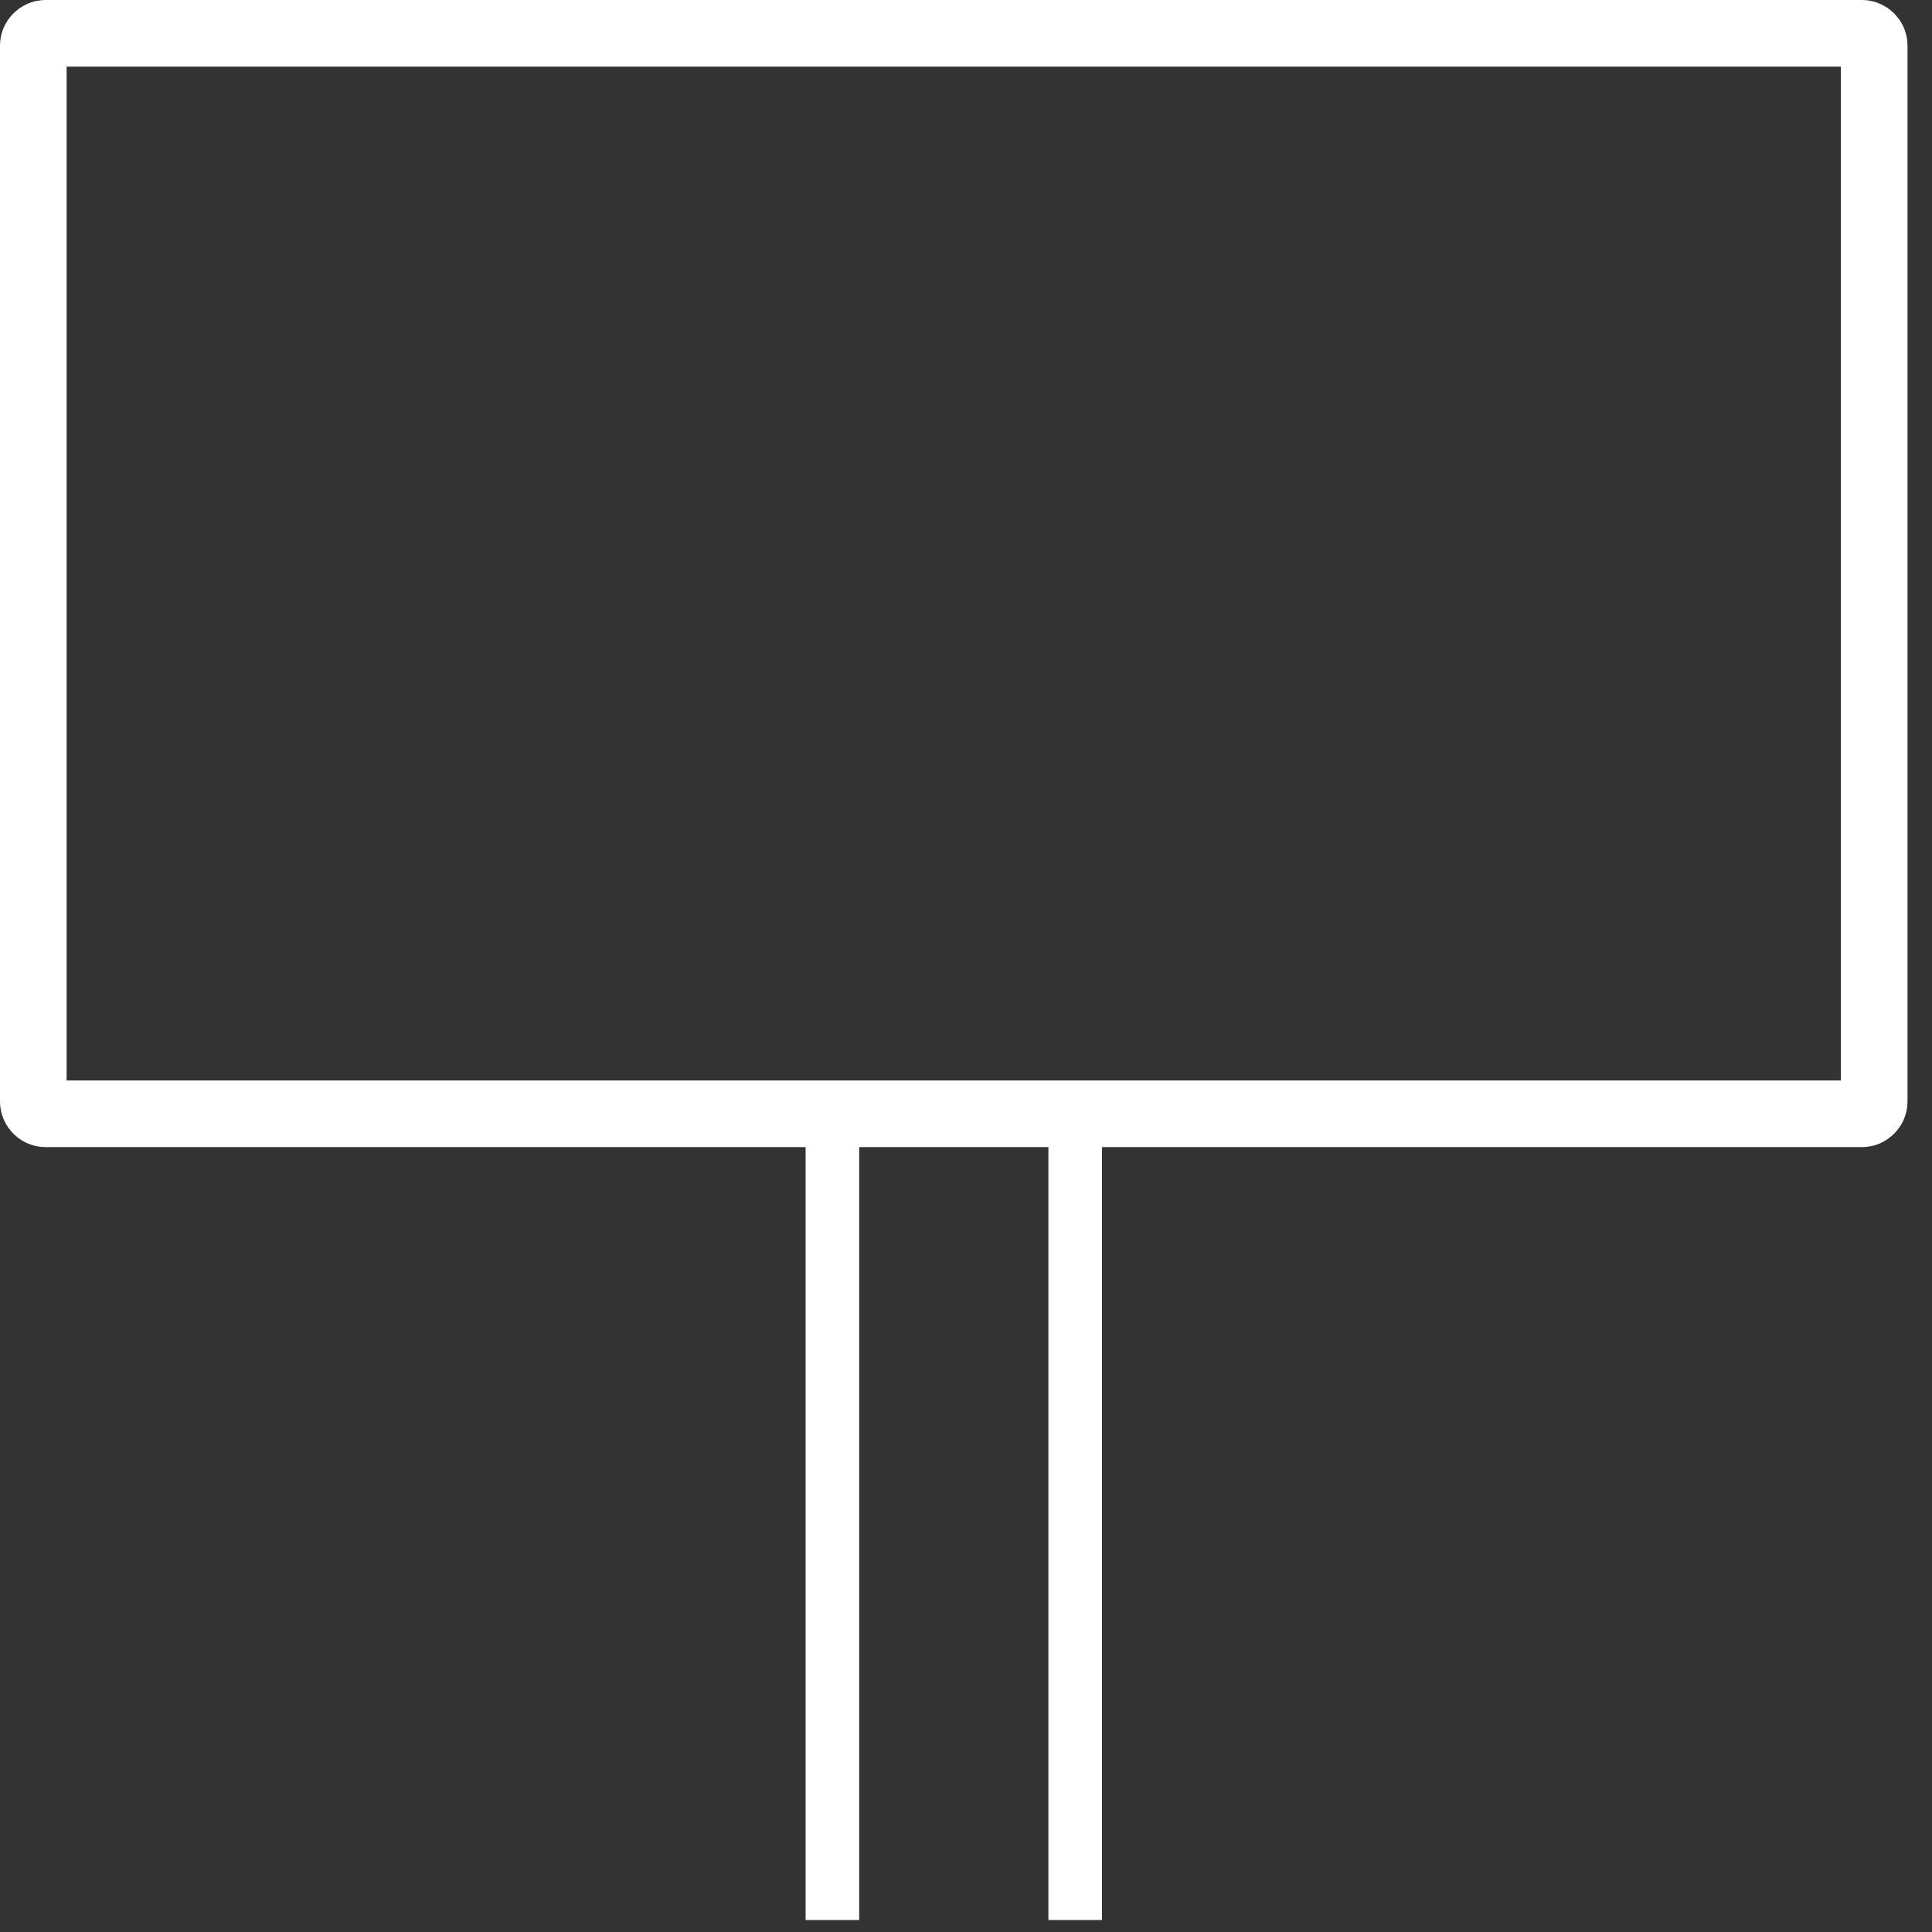 <?xml version="1.0" encoding="UTF-8"?> <svg xmlns="http://www.w3.org/2000/svg" width="58" height="58" viewBox="0 0 58 58" fill="none"><rect x="0" y="0" width="58" height="58" fill="#333333" stroke="none"/><path d="M56.265 33.069C56.265 33.269 56.097 33.437 55.898 33.437H1.367C1.168 33.437 1 33.269 1 33.069V1.367C1 1.168 1.168 1 1.367 1H55.898C56.097 1 56.265 1.168 56.265 1.367V33.069Z" stroke="white" stroke-width="2"></path><path d="M25.473 34.437H24.505V57.32H25.473V34.437Z" fill="white" stroke="white" stroke-width="0.64" stroke-miterlimit="22.926"></path><path d="M32.762 34.437H31.794V57.32H32.762V34.437Z" fill="white" stroke="white" stroke-width="0.64" stroke-miterlimit="22.926"></path></svg> 